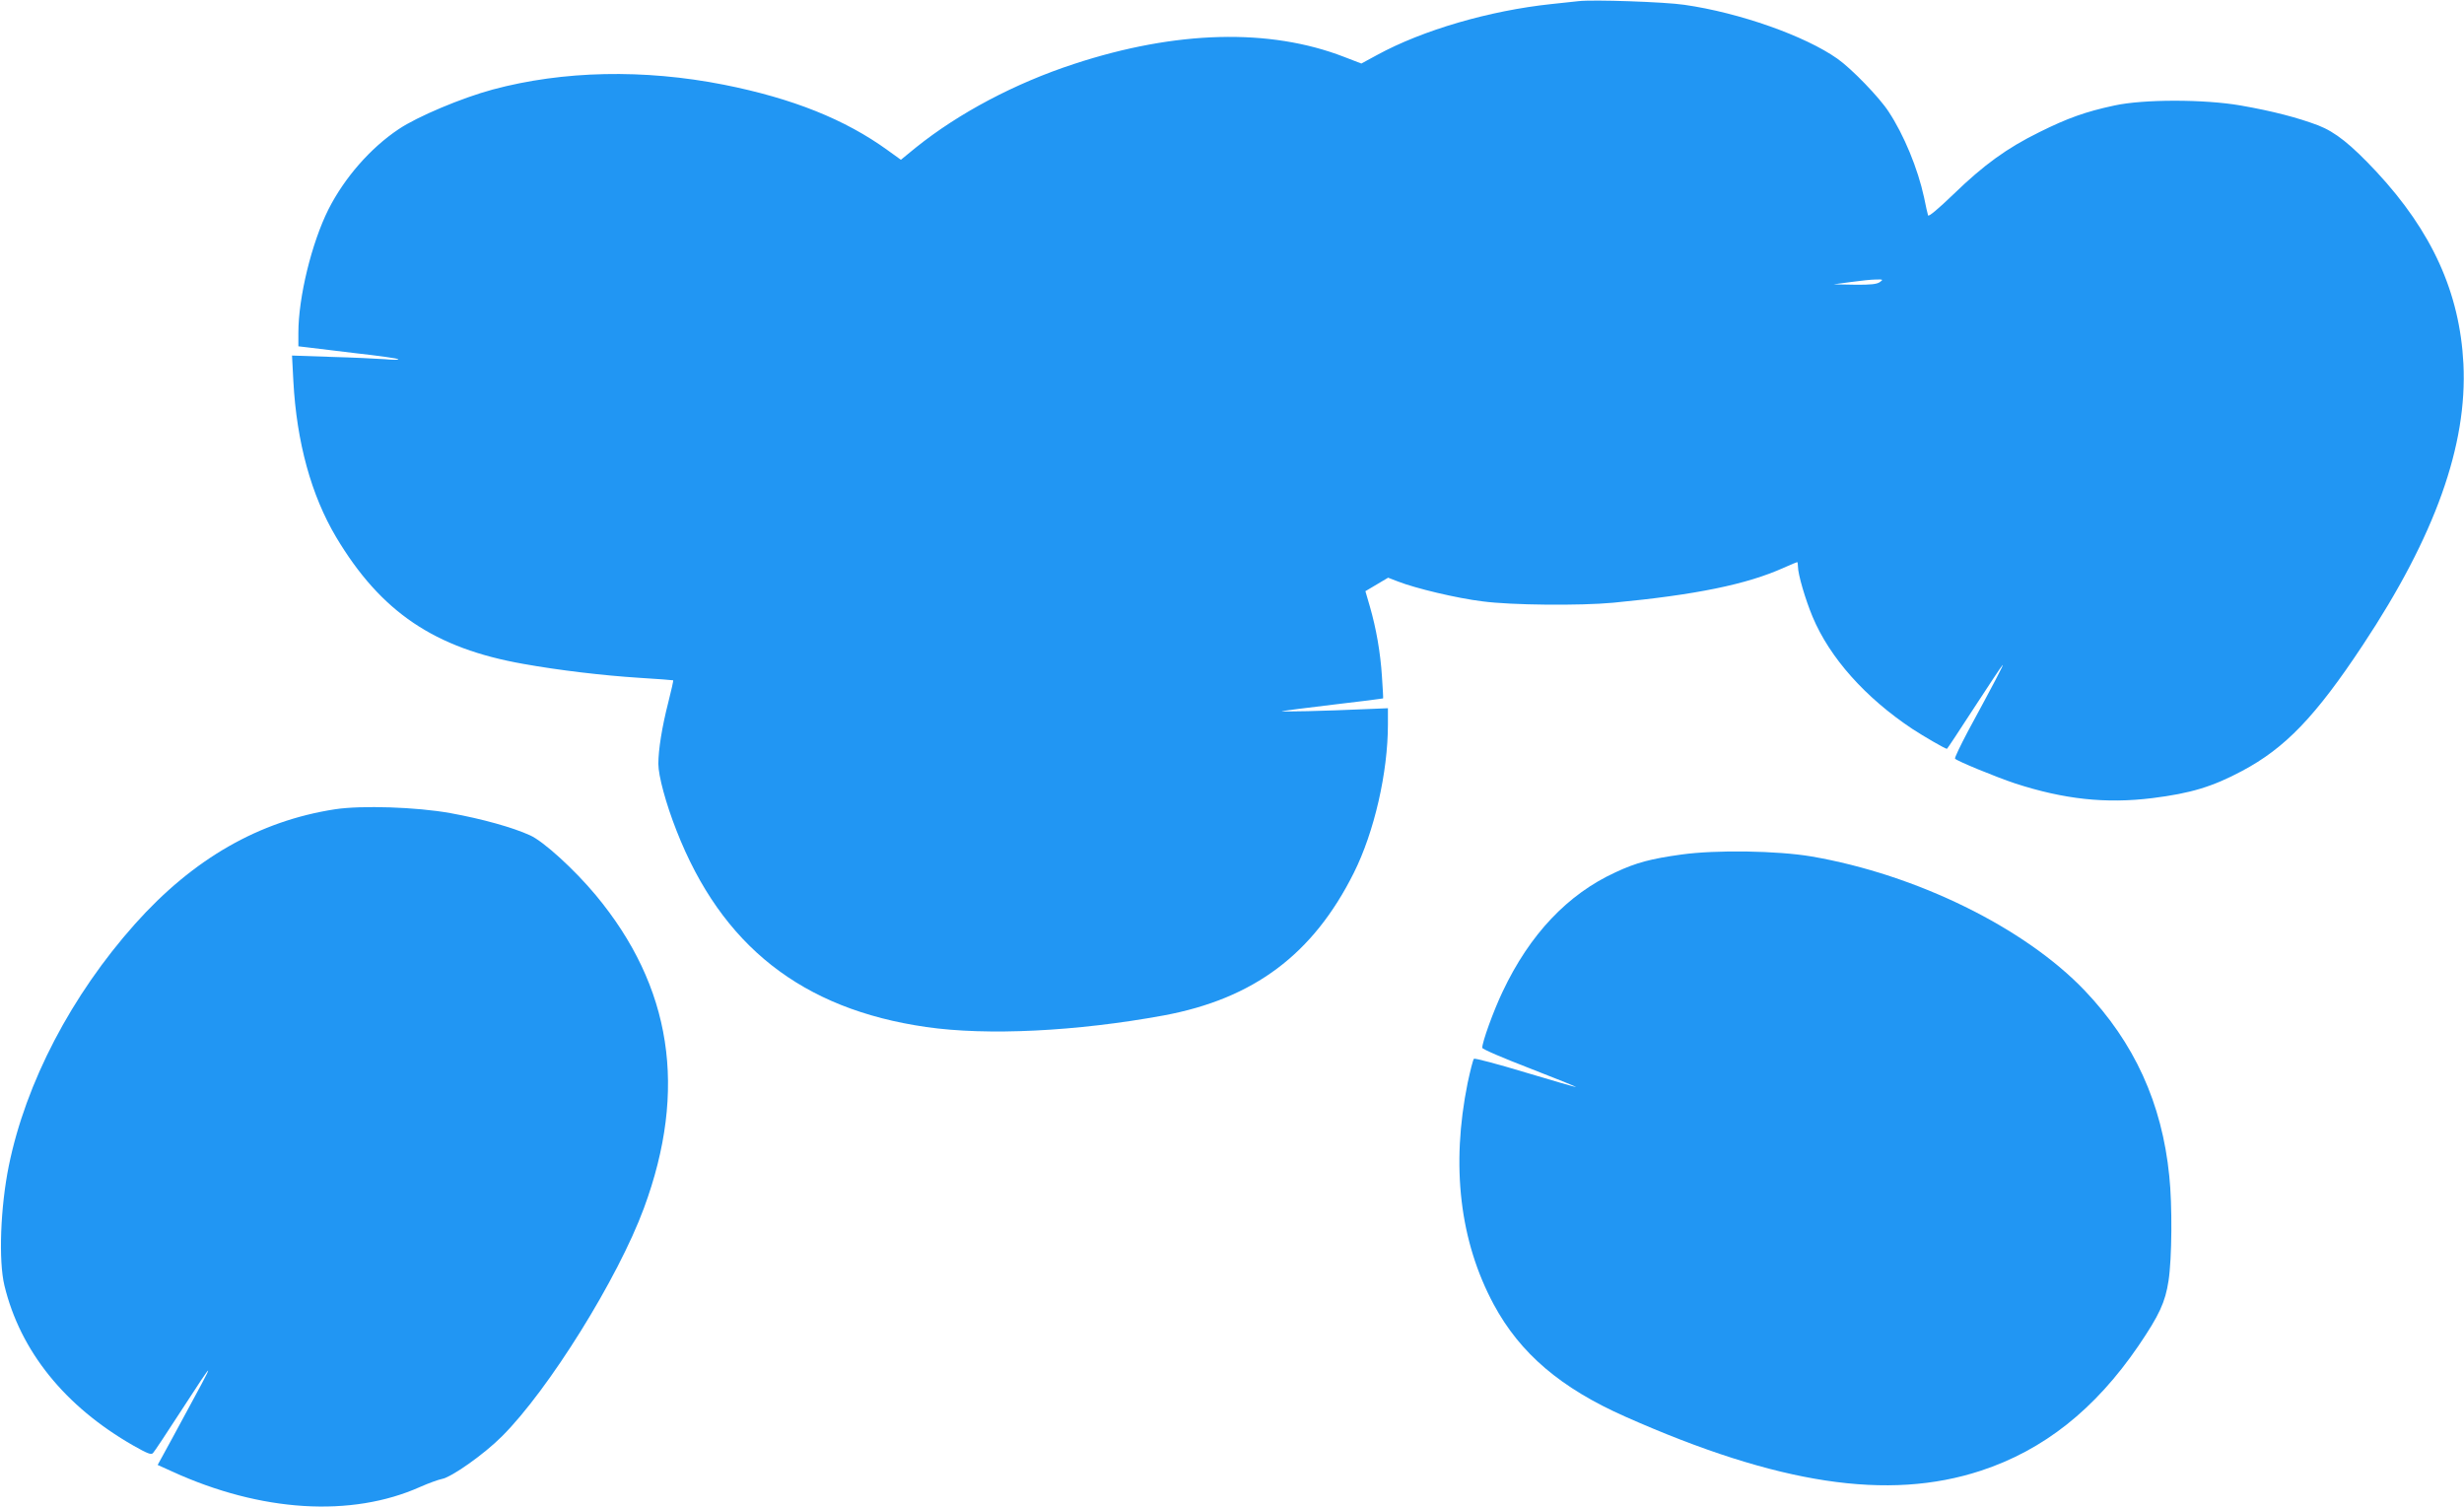 <?xml version="1.0" standalone="no"?>
<!DOCTYPE svg PUBLIC "-//W3C//DTD SVG 20010904//EN"
 "http://www.w3.org/TR/2001/REC-SVG-20010904/DTD/svg10.dtd">
<svg version="1.0" xmlns="http://www.w3.org/2000/svg"
 width="1280pt" height="783pt" viewBox="0 0 1280 783"
 preserveAspectRatio="xMidYMid meet">
<g transform="translate(0,783) scale(0.1,-0.1)"
fill="#2196f3" stroke="none">
<path d="M8200 7824 c-19 -2 -82 -9 -140 -15 -322 -34 -669 -135 -907 -265
l-81 -44 -91 35 c-386 149 -871 137 -1401 -37 -306 -100 -599 -255 -823 -435
l-77 -63 -68 49 c-222 161 -495 270 -852 341 -416 82 -835 73 -1200 -25 -160
-43 -393 -141 -489 -206 -147 -98 -282 -253 -365 -417 -87 -174 -156 -456
-156 -641 l0 -70 43 -5 c23 -3 138 -17 256 -31 118 -13 217 -27 220 -31 3 -4
-28 -4 -69 0 -41 3 -167 9 -279 12 l-204 7 7 -134 c17 -316 93 -592 222 -809
232 -389 512 -578 974 -659 184 -33 412 -60 600 -72 96 -6 176 -12 177 -13 2
-1 -10 -54 -26 -117 -32 -125 -51 -244 -51 -317 0 -62 39 -206 94 -346 234
-599 652 -928 1297 -1021 317 -46 782 -23 1234 60 468 87 776 317 988 741 106
212 177 521 177 772 l0 83 -122 -5 c-196 -9 -444 -15 -428 -10 8 2 129 17 269
34 139 16 255 31 256 32 1 2 -2 53 -6 113 -8 126 -30 251 -63 365 l-23 79 59
35 59 35 52 -20 c89 -35 306 -87 439 -103 150 -20 506 -23 678 -7 429 41 694
95 887 182 36 16 67 29 69 29 2 0 4 -10 4 -23 0 -40 38 -170 76 -261 89 -213
275 -421 519 -583 58 -38 170 -103 179 -103 2 0 65 96 141 213 76 116 142 217
148 222 10 10 -46 -97 -180 -344 -39 -74 -70 -138 -67 -142 7 -11 211 -95 313
-129 253 -82 470 -106 712 -76 200 25 312 59 466 141 224 119 382 283 628 655
375 566 543 1037 522 1460 -19 370 -163 687 -452 998 -133 142 -213 206 -303
241 -106 40 -236 74 -402 103 -190 33 -505 33 -656 0 -150 -32 -244 -66 -389
-138 -169 -83 -289 -170 -447 -323 -80 -77 -129 -118 -132 -110 -3 8 -12 50
-21 94 -32 148 -104 324 -184 445 -48 74 -192 223 -266 275 -167 118 -508 239
-795 280 -100 15 -476 28 -550 19z m1566 -1459 c-15 -11 -47 -15 -130 -14
l-111 2 90 12 c50 7 108 13 130 13 37 1 39 0 21 -13z"/>
<path d="M1740 3626 c-394 -61 -735 -256 -1038 -595 -331 -371 -568 -825 -656
-1256 -44 -216 -54 -495 -23 -623 82 -340 314 -628 669 -831 74 -42 94 -50
103 -39 7 7 72 105 145 218 187 288 187 286 7 -45 -32 -60 -75 -138 -94 -173
l-34 -62 75 -34 c462 -211 931 -240 1289 -80 45 20 96 38 112 41 50 9 218 127
312 221 242 241 603 820 738 1186 228 617 145 1151 -251 1627 -110 132 -271
279 -341 310 -90 41 -248 85 -413 115 -177 32 -463 41 -600 20z"/>
<path d="M8735 3391 c-159 -22 -235 -42 -342 -92 -249 -114 -446 -322 -587
-620 -49 -103 -106 -262 -106 -292 0 -7 110 -54 245 -106 134 -52 243 -96 242
-98 -2 -1 -120 33 -263 76 -142 43 -263 75 -267 71 -5 -4 -19 -61 -33 -126
-87 -430 -41 -822 136 -1151 137 -254 348 -434 685 -583 791 -351 1364 -438
1845 -280 326 107 593 318 819 649 108 159 139 226 156 337 18 116 20 395 4
545 -38 379 -182 693 -439 963 -312 327 -874 603 -1420 697 -178 30 -495 35
-675 10z"/>
</g>
</svg>
